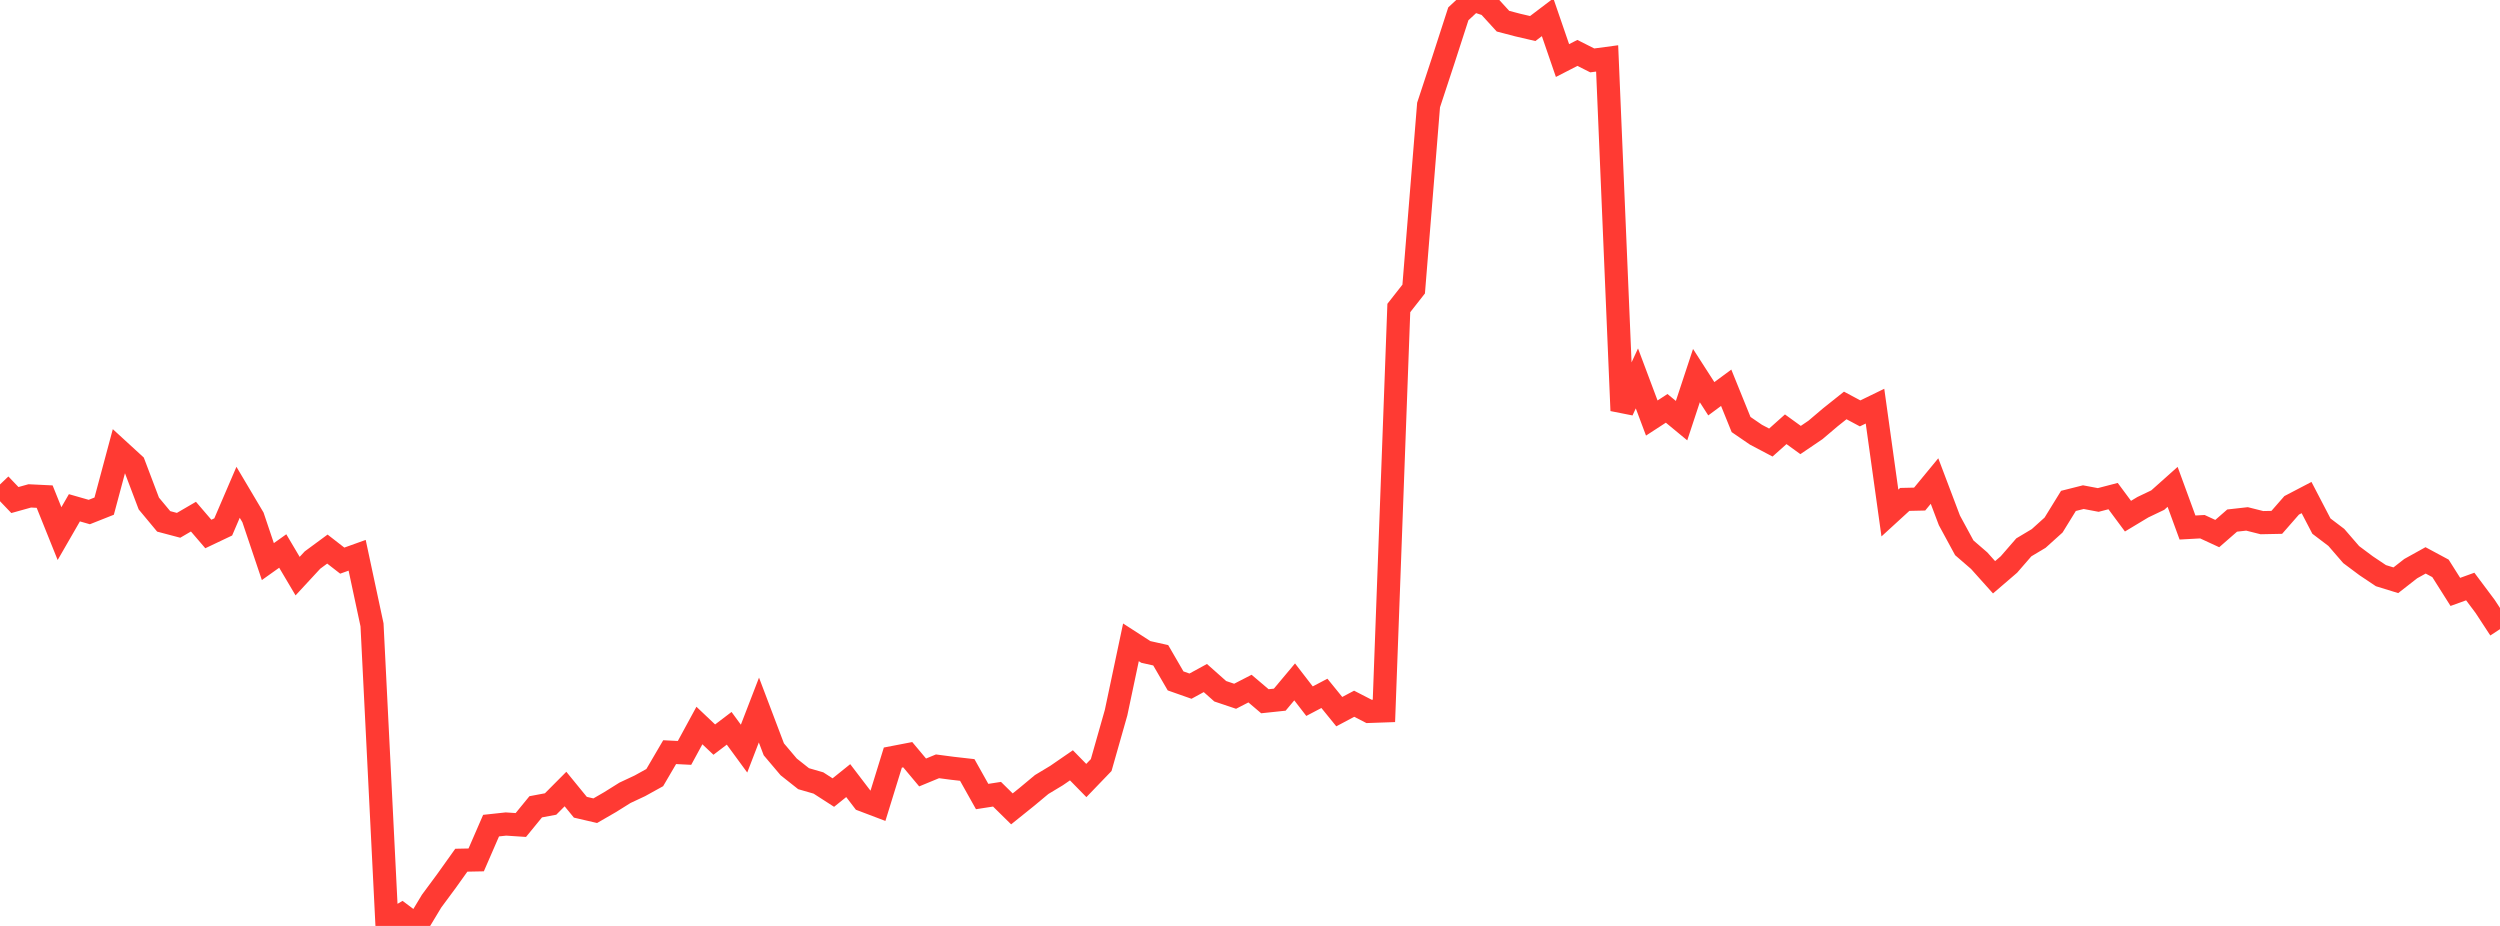 <?xml version="1.0" standalone="no"?>
<!DOCTYPE svg PUBLIC "-//W3C//DTD SVG 1.1//EN" "http://www.w3.org/Graphics/SVG/1.1/DTD/svg11.dtd">

<svg width="135" height="50" viewBox="0 0 135 50" preserveAspectRatio="none" 
  xmlns="http://www.w3.org/2000/svg"
  xmlns:xlink="http://www.w3.org/1999/xlink">


<polyline points="0.0, 26.161 0.804, 27.002 1.607, 26.778 2.411, 26.817 3.214, 28.815 4.018, 27.42 4.821, 27.65 5.625, 27.331 6.429, 24.331 7.232, 25.067 8.036, 27.189 8.839, 28.154 9.643, 28.367 10.446, 27.899 11.25, 28.836 12.054, 28.454 12.857, 26.584 13.661, 27.94 14.464, 30.326 15.268, 29.754 16.071, 31.111 16.875, 30.242 17.679, 29.65 18.482, 30.274 19.286, 29.985 20.089, 33.742 20.893, 49.864 21.696, 49.396 22.5, 50.0 23.304, 48.664 24.107, 47.578 24.911, 46.451 25.714, 46.435 26.518, 44.584 27.321, 44.497 28.125, 44.55 28.929, 43.567 29.732, 43.416 30.536, 42.608 31.339, 43.591 32.143, 43.778 32.946, 43.314 33.75, 42.811 34.554, 42.434 35.357, 41.99 36.161, 40.616 36.964, 40.657 37.768, 39.178 38.571, 39.939 39.375, 39.328 40.179, 40.425 40.982, 38.342 41.786, 40.463 42.589, 41.412 43.393, 42.049 44.196, 42.281 45.0, 42.799 45.804, 42.153 46.607, 43.205 47.411, 43.51 48.214, 40.909 49.018, 40.754 49.821, 41.713 50.625, 41.381 51.429, 41.487 52.232, 41.578 53.036, 43.013 53.839, 42.888 54.643, 43.679 55.446, 43.034 56.25, 42.364 57.054, 41.88 57.857, 41.327 58.661, 42.148 59.464, 41.314 60.268, 38.485 61.071, 34.686 61.875, 35.205 62.679, 35.385 63.482, 36.769 64.286, 37.052 65.089, 36.614 65.893, 37.328 66.696, 37.598 67.5, 37.184 68.304, 37.867 69.107, 37.782 69.911, 36.822 70.714, 37.863 71.518, 37.441 72.321, 38.429 73.125, 38.002 73.929, 38.416 74.732, 38.388 75.536, 16.632 76.339, 15.609 77.143, 5.671 77.946, 3.231 78.75, 0.747 79.554, 0.0 80.357, 0.264 81.161, 1.144 81.964, 1.354 82.768, 1.541 83.571, 0.932 84.375, 3.27 85.179, 2.857 85.982, 3.262 86.786, 3.154 87.589, 22.172 88.393, 20.434 89.196, 22.574 90.0, 22.051 90.804, 22.715 91.607, 20.283 92.411, 21.533 93.214, 20.939 94.018, 22.924 94.821, 23.474 95.625, 23.898 96.429, 23.18 97.232, 23.761 98.036, 23.216 98.839, 22.535 99.643, 21.894 100.446, 22.323 101.25, 21.932 102.054, 27.703 102.857, 26.968 103.661, 26.95 104.464, 25.976 105.268, 28.1 106.071, 29.581 106.875, 30.276 107.679, 31.173 108.482, 30.483 109.286, 29.557 110.089, 29.077 110.893, 28.352 111.696, 27.049 112.5, 26.846 113.304, 26.998 114.107, 26.789 114.911, 27.873 115.714, 27.39 116.518, 27.006 117.321, 26.29 118.125, 28.486 118.929, 28.442 119.732, 28.813 120.536, 28.111 121.339, 28.021 122.143, 28.223 122.946, 28.207 123.75, 27.288 124.554, 26.868 125.357, 28.41 126.161, 29.02 126.964, 29.948 127.768, 30.549 128.571, 31.086 129.375, 31.334 130.179, 30.706 130.982, 30.26 131.786, 30.692 132.589, 31.963 133.393, 31.672 134.196, 32.745 135.0, 33.974" fill="none" stroke="#ff3a33" stroke-width="1.25"/>

</svg>
